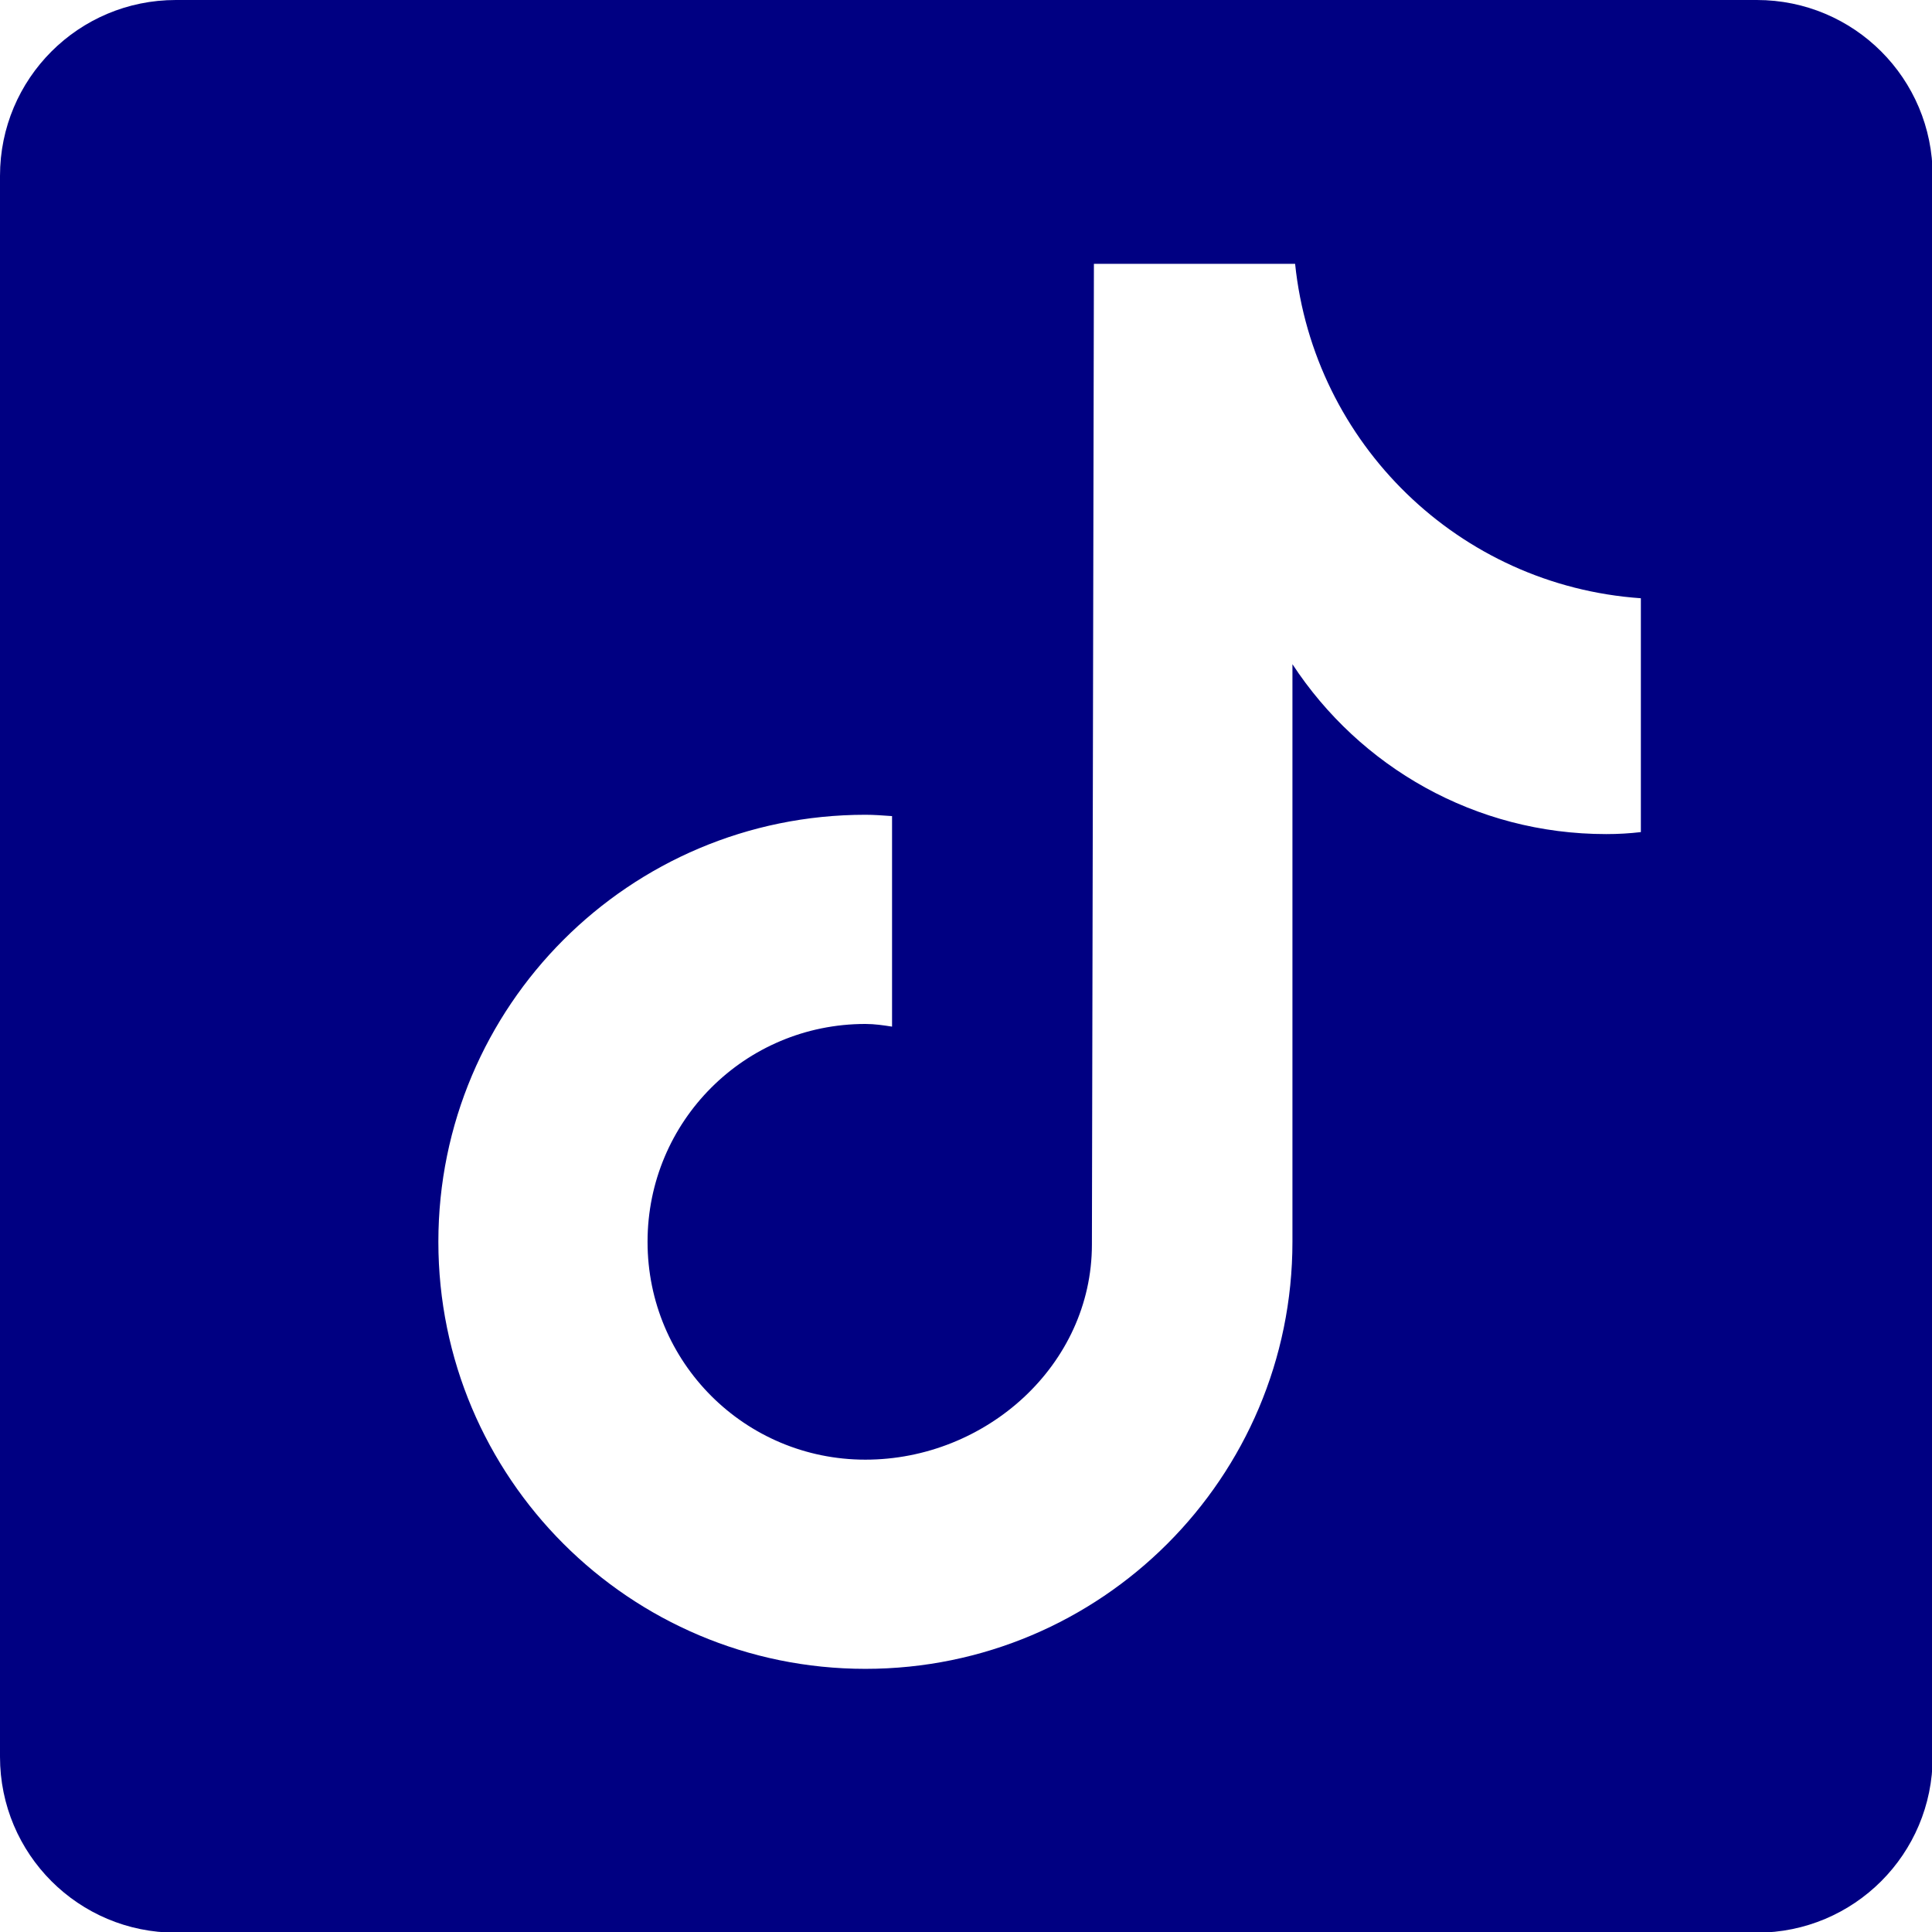 <?xml version="1.0" encoding="UTF-8"?><svg id="_レイヤー_2" xmlns="http://www.w3.org/2000/svg" viewBox="0 0 29 29"><defs><style>.cls-1{fill:#000082;}</style></defs><g id="txt"><path class="cls-1" d="m26.36,0H2.64C1.18,0,0,1.18,0,2.64v23.73c0,1.46,1.18,2.64,2.64,2.64h23.73c1.46,0,2.64-1.18,2.64-2.64V2.64c0-1.46-1.18-2.64-2.64-2.64Zm-1.73,12.49c-.17.02-.34.03-.52.03-1.97,0-3.7-1.01-4.71-2.55v8.67c0,3.54-2.87,6.41-6.41,6.41-3.54,0-6.41-2.87-6.41-6.41s2.87-6.41,6.41-6.41c.13,0,.26.01.4.02v3.16c-.13-.02-.26-.04-.4-.04-1.81,0-3.27,1.46-3.27,3.27s1.46,3.27,3.27,3.27,3.4-1.42,3.4-3.23c0-.07.03-14.72.03-14.72h3.02c.28,2.7,2.46,4.83,5.19,5.02v3.51Z"/></g></svg>